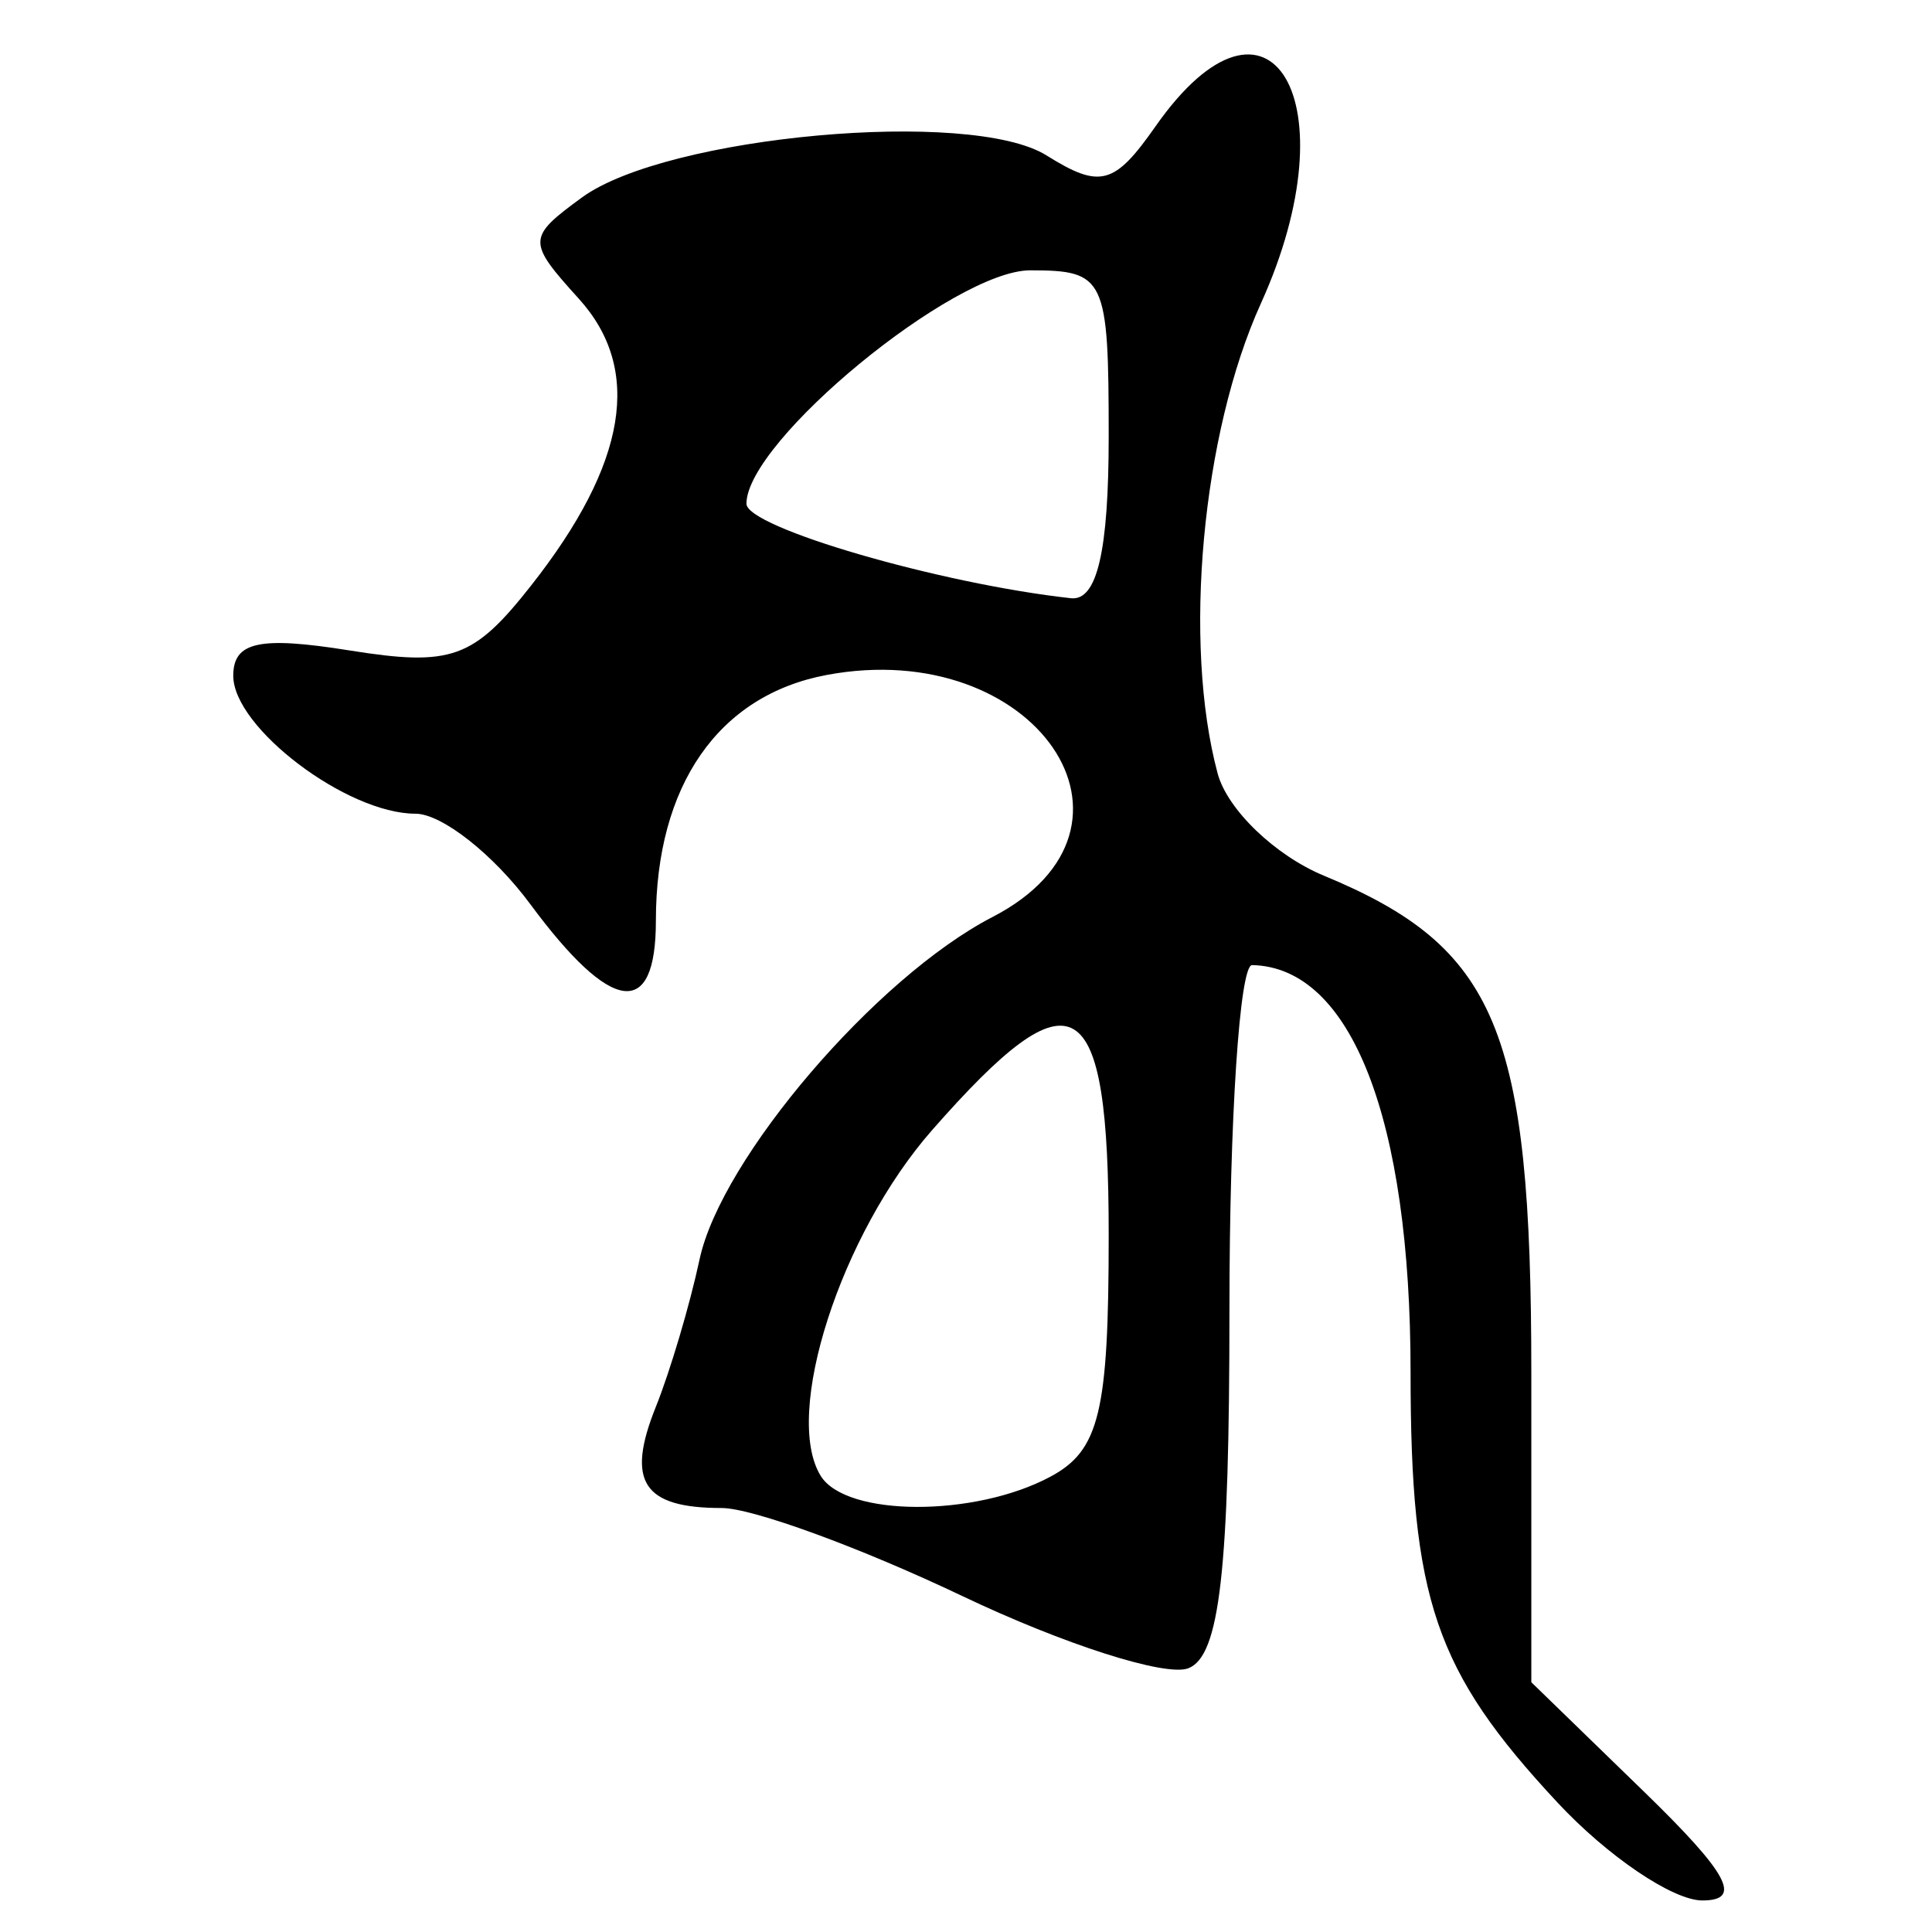 <?xml version="1.0" encoding="UTF-8" standalone="no"?>
<!-- Created with Inkscape (http://www.inkscape.org/) -->
<svg
   xmlns:dc="http://purl.org/dc/elements/1.1/"
   xmlns:cc="http://creativecommons.org/ns#"
   xmlns:rdf="http://www.w3.org/1999/02/22-rdf-syntax-ns#"
   xmlns:svg="http://www.w3.org/2000/svg"
   xmlns="http://www.w3.org/2000/svg"
   xmlns:sodipodi="http://sodipodi.sourceforge.net/DTD/sodipodi-0.dtd"
   xmlns:inkscape="http://www.inkscape.org/namespaces/inkscape"
   width="64px"
   height="64px"
   id="svg2383"
   sodipodi:version="0.32"
   inkscape:version="0.46"
   sodipodi:docname="siddham_ska.svg"
   inkscape:output_extension="org.inkscape.output.svg.inkscape">
  <defs
     id="defs2385">
    <inkscape:perspective
       sodipodi:type="inkscape:persp3d"
       inkscape:vp_x="0 : 32 : 1"
       inkscape:vp_y="0 : 1000 : 0"
       inkscape:vp_z="64 : 32 : 1"
       inkscape:persp3d-origin="32 : 21.333333 : 1"
       id="perspective2391" />
    <inkscape:perspective
       id="perspective2400"
       inkscape:persp3d-origin="372.04724 : 350.78739 : 1"
       inkscape:vp_z="744.09448 : 526.18109 : 1"
       inkscape:vp_y="0 : 1000 : 0"
       inkscape:vp_x="0 : 526.18109 : 1"
       sodipodi:type="inkscape:persp3d" />
    <inkscape:perspective
       id="perspective2435"
       inkscape:persp3d-origin="372.04724 : 350.78739 : 1"
       inkscape:vp_z="744.09448 : 526.18109 : 1"
       inkscape:vp_y="0 : 1000 : 0"
       inkscape:vp_x="0 : 526.18109 : 1"
       sodipodi:type="inkscape:persp3d" />
  </defs>
  <sodipodi:namedview
     id="base"
     pagecolor="#ffffff"
     bordercolor="#666666"
     borderopacity="1.0"
     inkscape:pageopacity="0.0"
     inkscape:pageshadow="2"
     inkscape:zoom="5.5"
     inkscape:cx="32"
     inkscape:cy="32"
     inkscape:current-layer="layer1"
     showgrid="true"
     inkscape:document-units="px"
     inkscape:grid-bbox="true"
     inkscape:window-width="640"
     inkscape:window-height="688"
     inkscape:window-x="240"
     inkscape:window-y="176" />
  <g
     id="layer1"
     inkscape:label="Layer 1"
     inkscape:groupmode="layer">
    <path
       style="fill:#000000"
       d="M 51.588,59.705 C 47.535,55.353 46.727,52.985 46.727,45.455 C 46.727,37.074 44.766,32.037 41.477,31.97 C 41.065,31.961 40.727,37.081 40.727,43.348 C 40.727,52.045 40.405,54.864 39.364,55.264 C 38.614,55.552 35.245,54.475 31.878,52.871 C 28.51,51.267 24.924,49.955 23.908,49.955 C 21.299,49.955 20.73,49.081 21.725,46.605 C 22.2,45.422 22.852,43.225 23.173,41.723 C 23.888,38.373 29.022,32.37 32.876,30.378 C 38.628,27.403 34.287,21.064 27.385,22.359 C 23.8,23.031 21.727,26.015 21.727,30.502 C 21.727,33.787 20.26,33.594 17.569,29.955 C 16.349,28.305 14.636,26.955 13.762,26.955 C 11.493,26.955 7.727,24.104 7.727,22.386 C 7.727,21.258 8.592,21.069 11.574,21.546 C 14.952,22.086 15.684,21.825 17.595,19.395 C 20.774,15.355 21.293,12.237 19.176,9.898 C 17.457,7.999 17.461,7.87 19.275,6.543 C 22.075,4.496 32.156,3.581 34.663,5.146 C 36.444,6.259 36.913,6.134 38.275,4.19 C 42.067,-1.224 44.802,3.366 41.768,10.053 C 39.815,14.359 39.176,21.298 40.336,25.623 C 40.656,26.815 42.24,28.339 43.856,29.008 C 49.593,31.384 50.727,34.104 50.727,45.475 L 50.727,55.726 L 54.448,59.34 C 57.263,62.074 57.736,62.955 56.392,62.955 C 55.414,62.955 53.252,61.492 51.588,59.705 z M 34.793,48.919 C 36.421,48.048 36.727,46.782 36.727,40.919 C 36.727,32.744 35.592,32.067 30.88,37.433 C 27.847,40.887 25.926,46.849 27.187,48.89 C 28.026,50.248 32.28,50.264 34.793,48.919 z M 36.727,14.455 C 36.727,9.198 36.612,8.955 34.127,8.955 C 31.606,8.955 24.727,14.613 24.727,16.687 C 24.727,17.472 31.138,19.339 35.477,19.817 C 36.342,19.912 36.727,18.261 36.727,14.455 z"
       id="path2441" />
  </g>
</svg>
